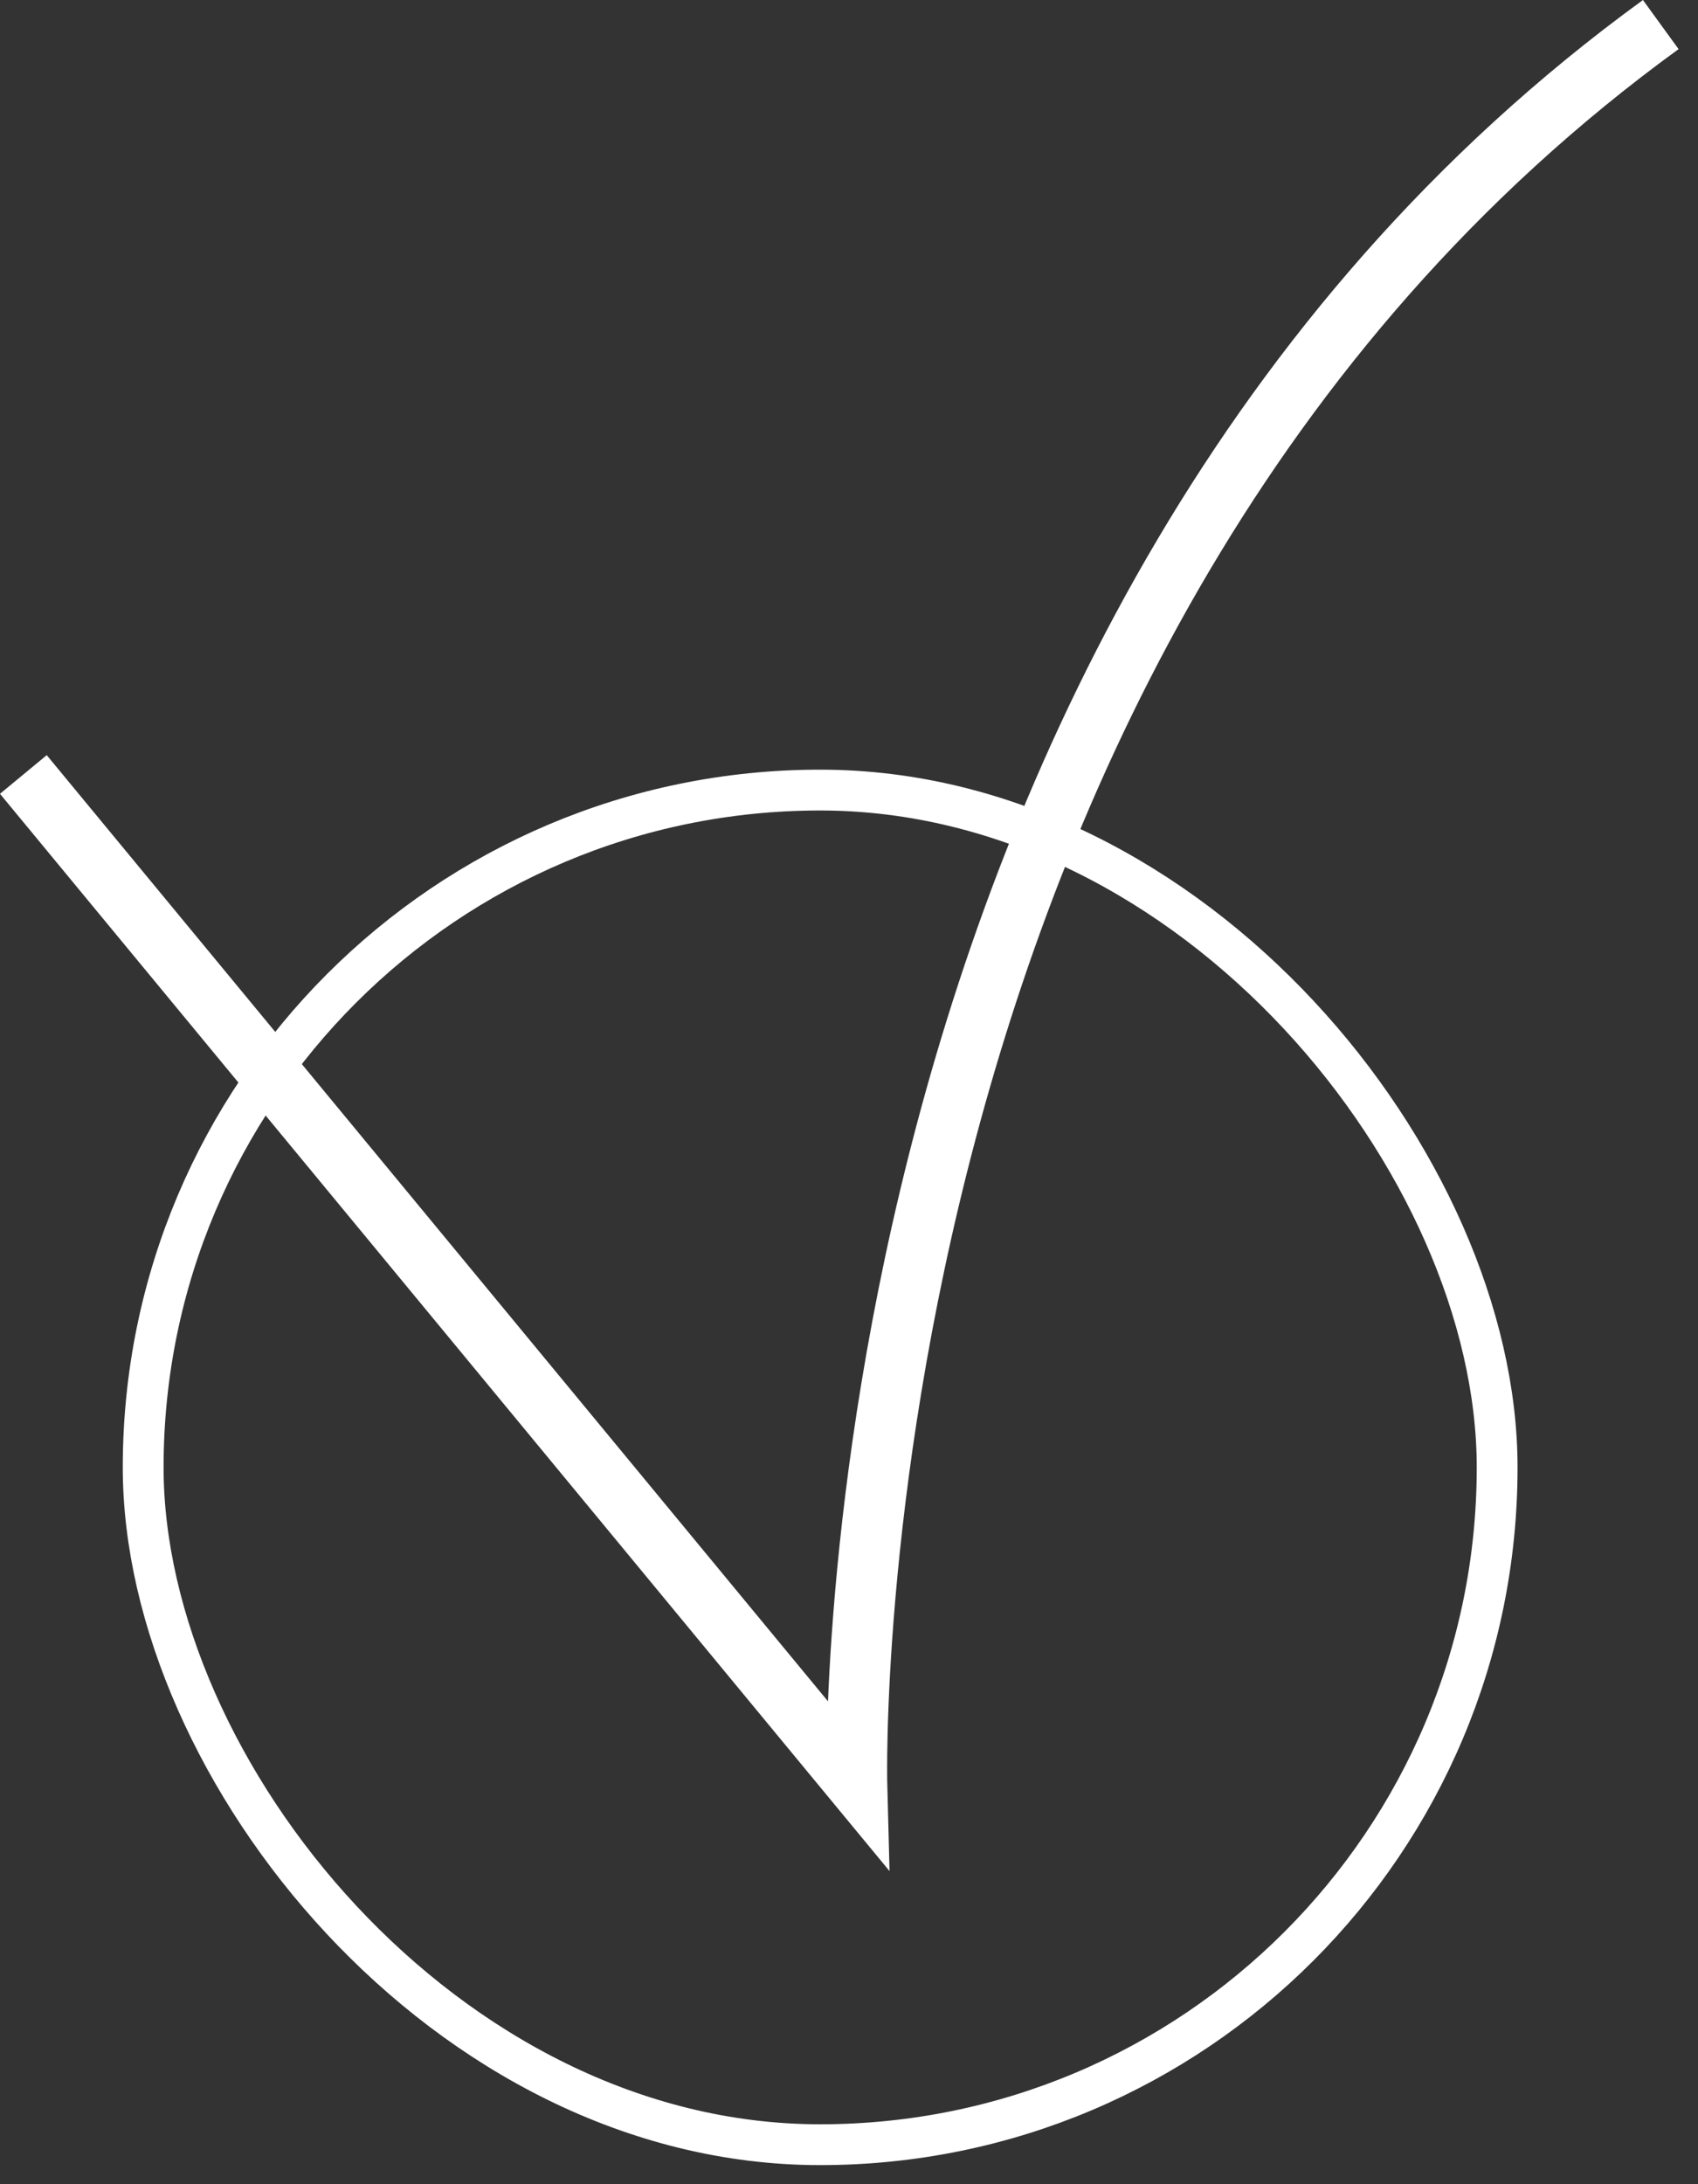 <?xml version="1.0" encoding="UTF-8"?> <svg xmlns="http://www.w3.org/2000/svg" width="28" height="36" viewBox="0 0 28 36" fill="none"><rect x="0" y="0" width="28" height="36" fill="#333333" stroke="none"/><rect x="2.361" y="13.022" width="22.327" height="22.327" rx="11.164" stroke="white" stroke-width="0.673"></rect><path d="M0.385 12.765L14.131 29.404C14.131 29.404 13.64 10.388 27.386 0.405" stroke="white"></path></svg> 